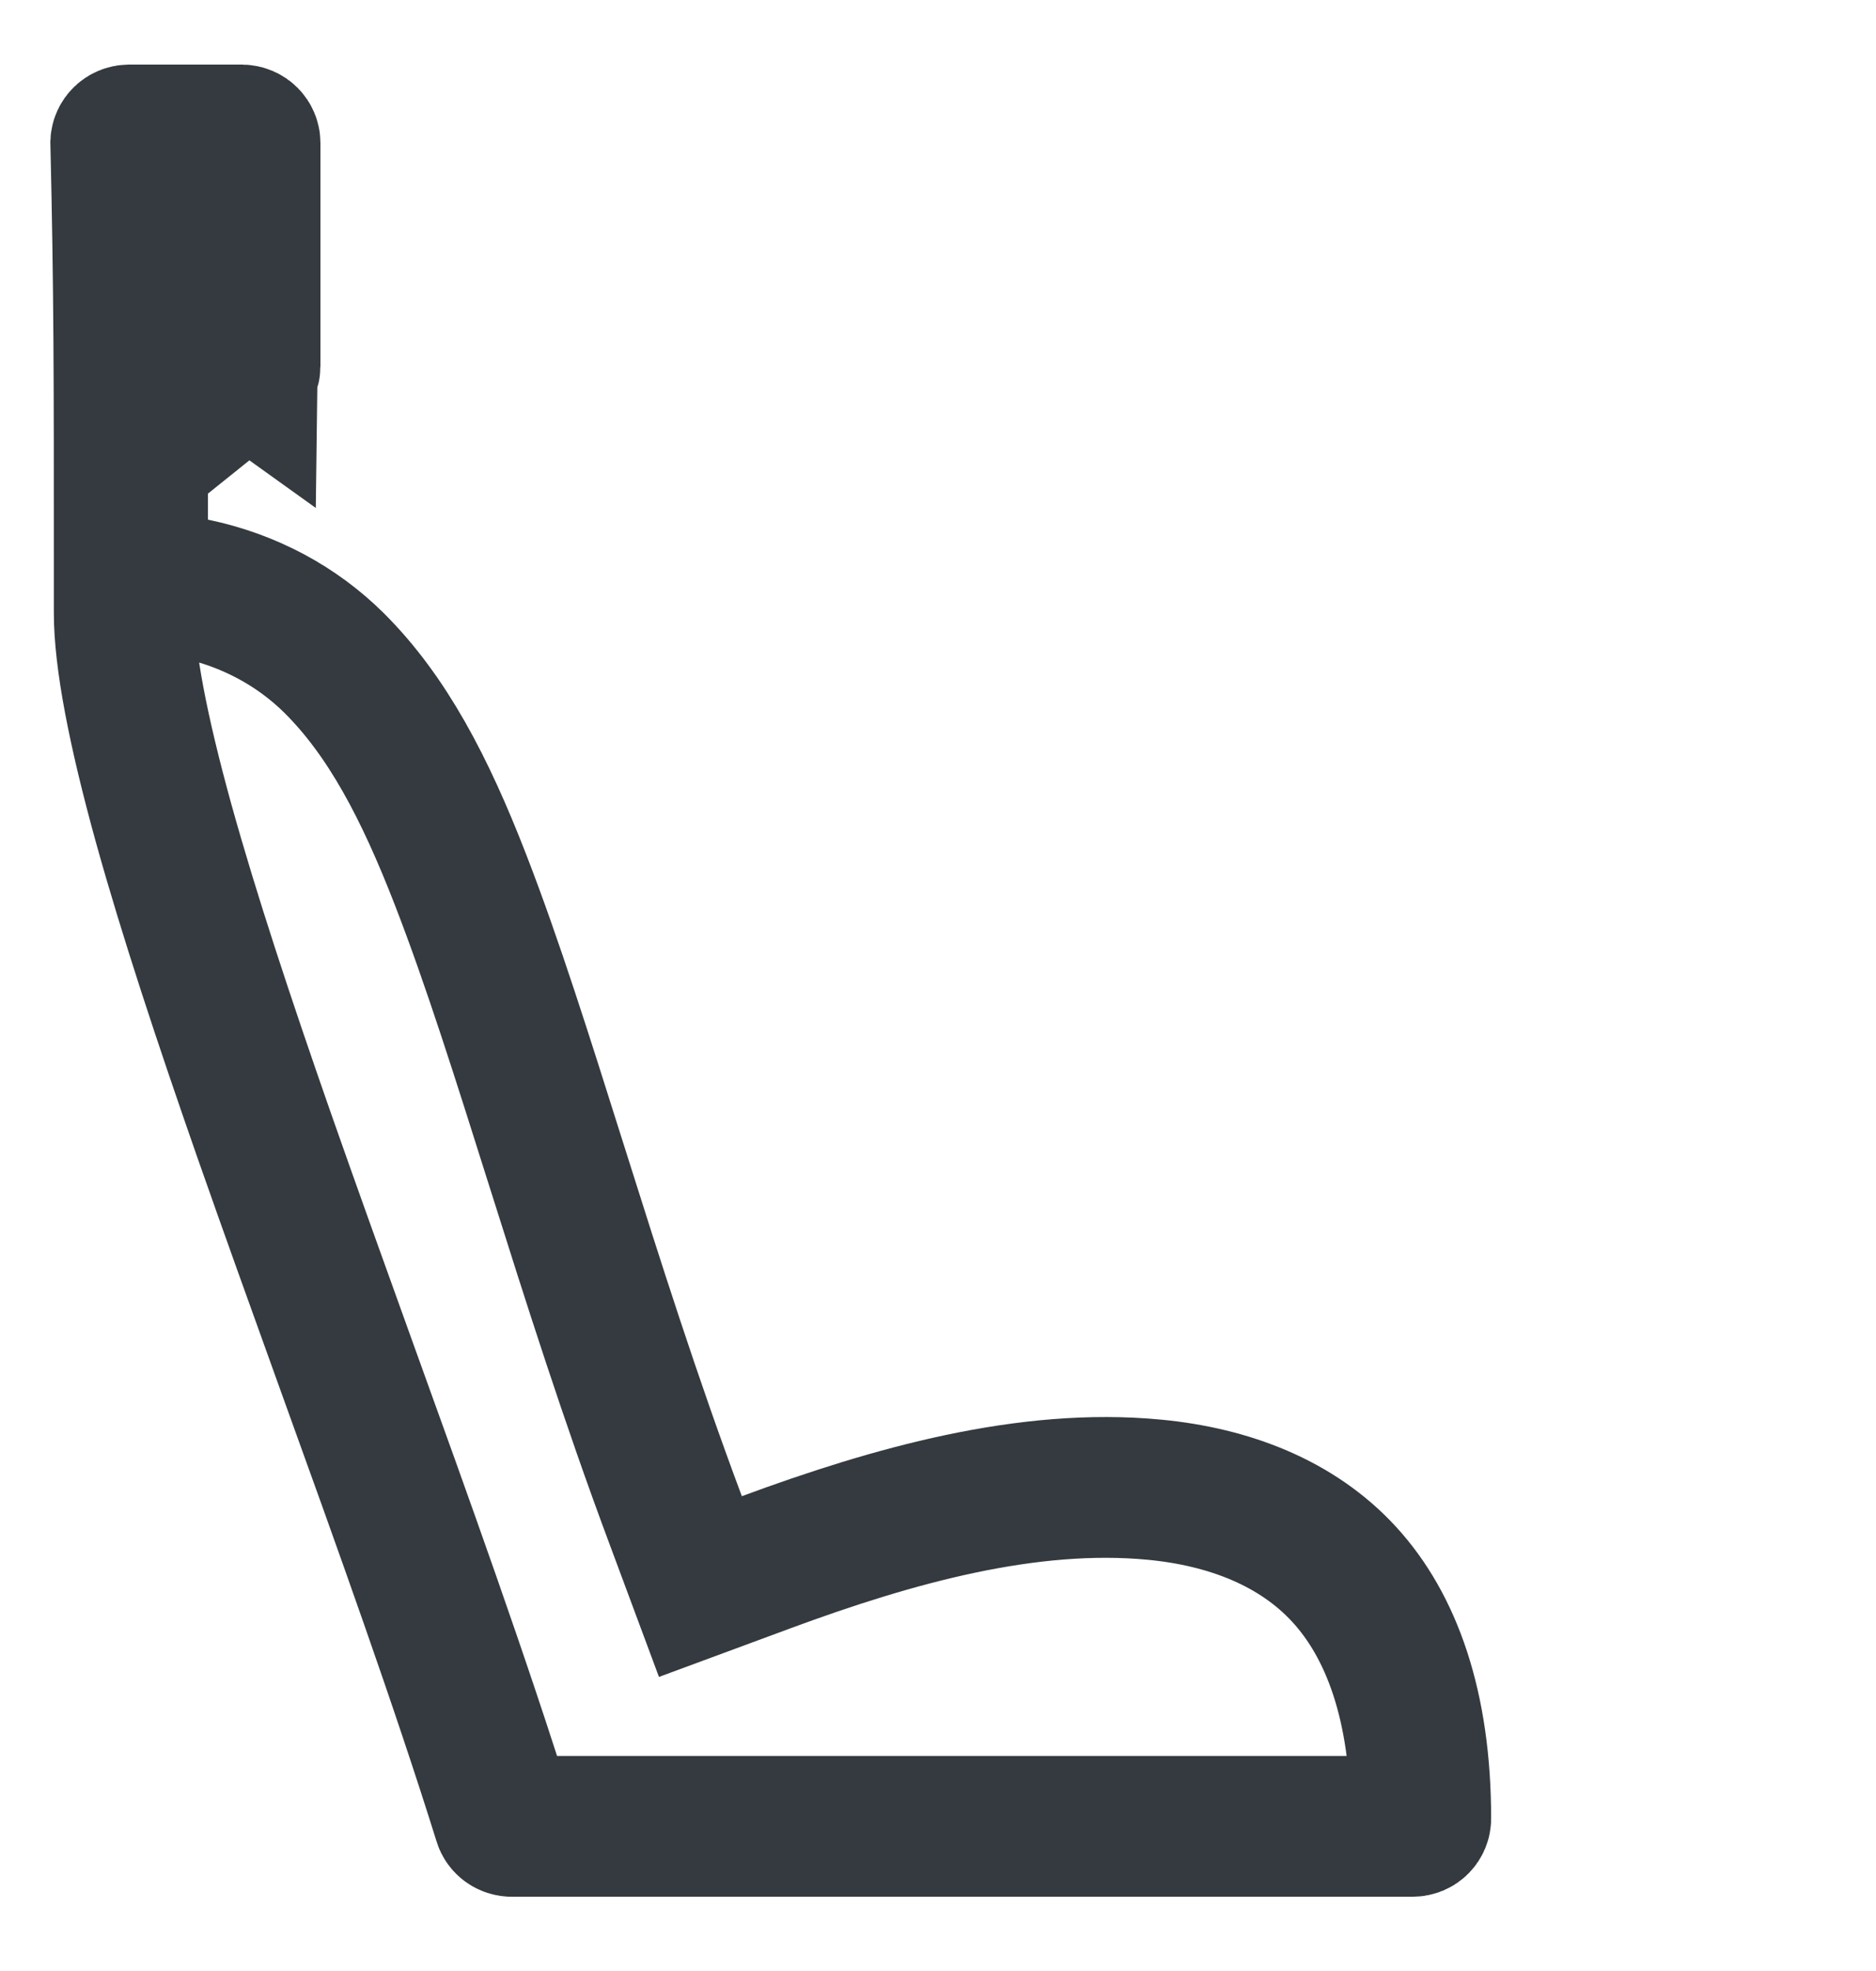 <svg xmlns="http://www.w3.org/2000/svg" width="20" height="21" viewBox="0 0 20 21" fill="none"><path d="M2.635 3.965C2.655 3.949 2.666 3.925 2.666 3.903C2.666 3.903 2.666 3.902 2.666 3.902L2.666 1.522L2.635 3.965ZM2.635 3.965L1.467 3.128V4.588V5.537V6.147L2.065 6.271C2.658 6.394 3.168 6.674 3.562 7.064C4.128 7.627 4.529 8.391 4.912 9.379C5.249 10.248 5.568 11.26 5.925 12.391L5.952 12.476C6.317 13.632 6.718 14.899 7.206 16.203L7.467 16.904L8.168 16.645C9.519 16.146 10.957 15.743 12.307 15.872C13.105 15.948 13.828 16.227 14.331 16.775C14.833 17.322 15.147 18.171 15.147 19.376C15.147 19.417 15.113 19.459 15.057 19.459H5.458C5.413 19.459 5.38 19.431 5.371 19.399C4.912 17.929 4.298 16.225 3.689 14.54C3.389 13.707 3.09 12.878 2.812 12.085C2.389 10.874 2.013 9.74 1.743 8.766C1.469 7.775 1.324 7.016 1.324 6.53C1.324 6.348 1.324 6.175 1.324 6.009C1.324 4.011 1.324 3.104 1.287 1.518C1.289 1.479 1.323 1.439 1.377 1.438L2.576 1.438C2.576 1.438 2.576 1.438 2.576 1.438C2.632 1.439 2.666 1.482 2.666 1.522L2.635 3.965Z" stroke="#343A3F" stroke-width="1.5"></path></svg>